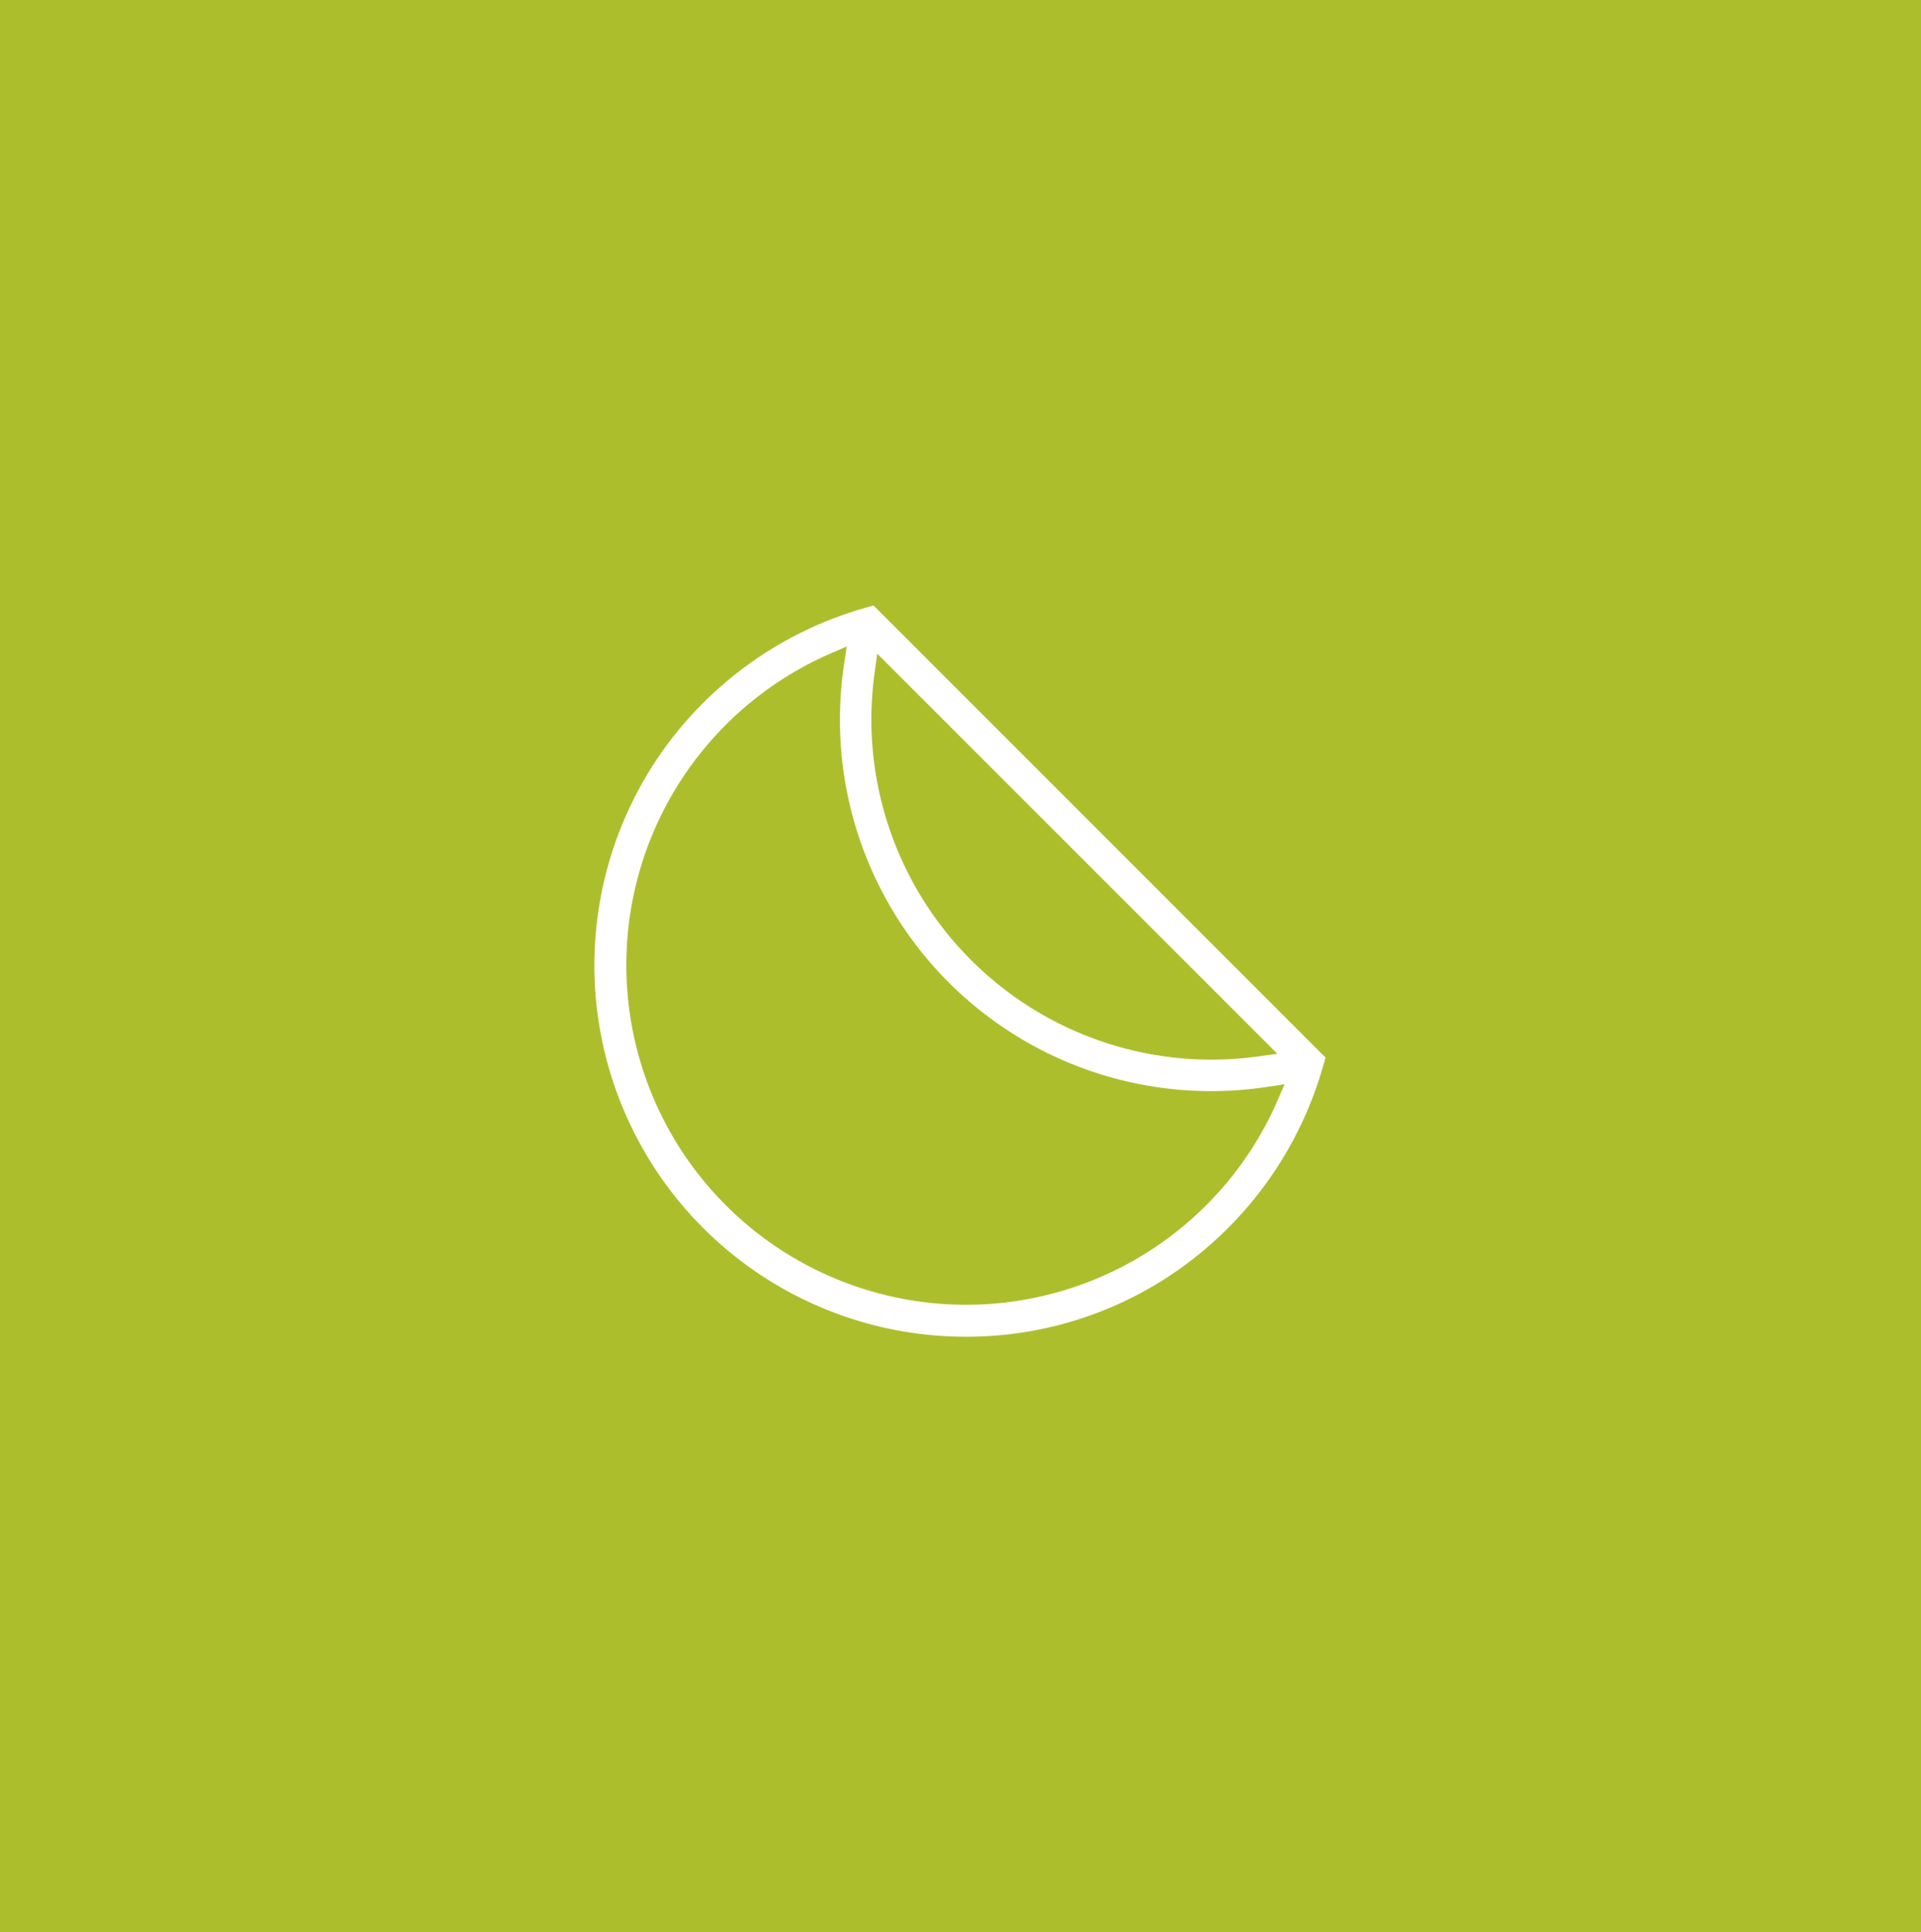 <svg height="175" viewBox="0 0 174 175" width="174" xmlns="http://www.w3.org/2000/svg"><path d="m0 0h174v175h-174z" fill="#adbe2d"/><path d="m71.666 48.1.226-.8-40.937-40.941-.8.226a33.861 33.861 0 0 0 -17.539 11.9 33.629 33.629 0 0 0 26.684 54.097 33.315 33.315 0 0 0 20.468-6.945 33.859 33.859 0 0 0 11.898-17.537zm-40.616-35.655.239-1.723 1.23 1.23 33.781 33.776 1.23 1.23-1.723.239a31.2 31.2 0 0 1 -4.27.294 30.814 30.814 0 0 1 -30.78-30.779 31.205 31.205 0 0 1 .293-4.267zm25.21 52.167a30.768 30.768 0 1 1 -29.165-53.922l1.434-.62-.235 1.545a34.023 34.023 0 0 0 -.385 5.1 33.628 33.628 0 0 0 33.627 33.625 34 34 0 0 0 5.1-.386l1.545-.235-.62 1.434a30.755 30.755 0 0 1 -11.3 13.458z" fill="#fff" transform="translate(48.17 48.479)"/></svg>